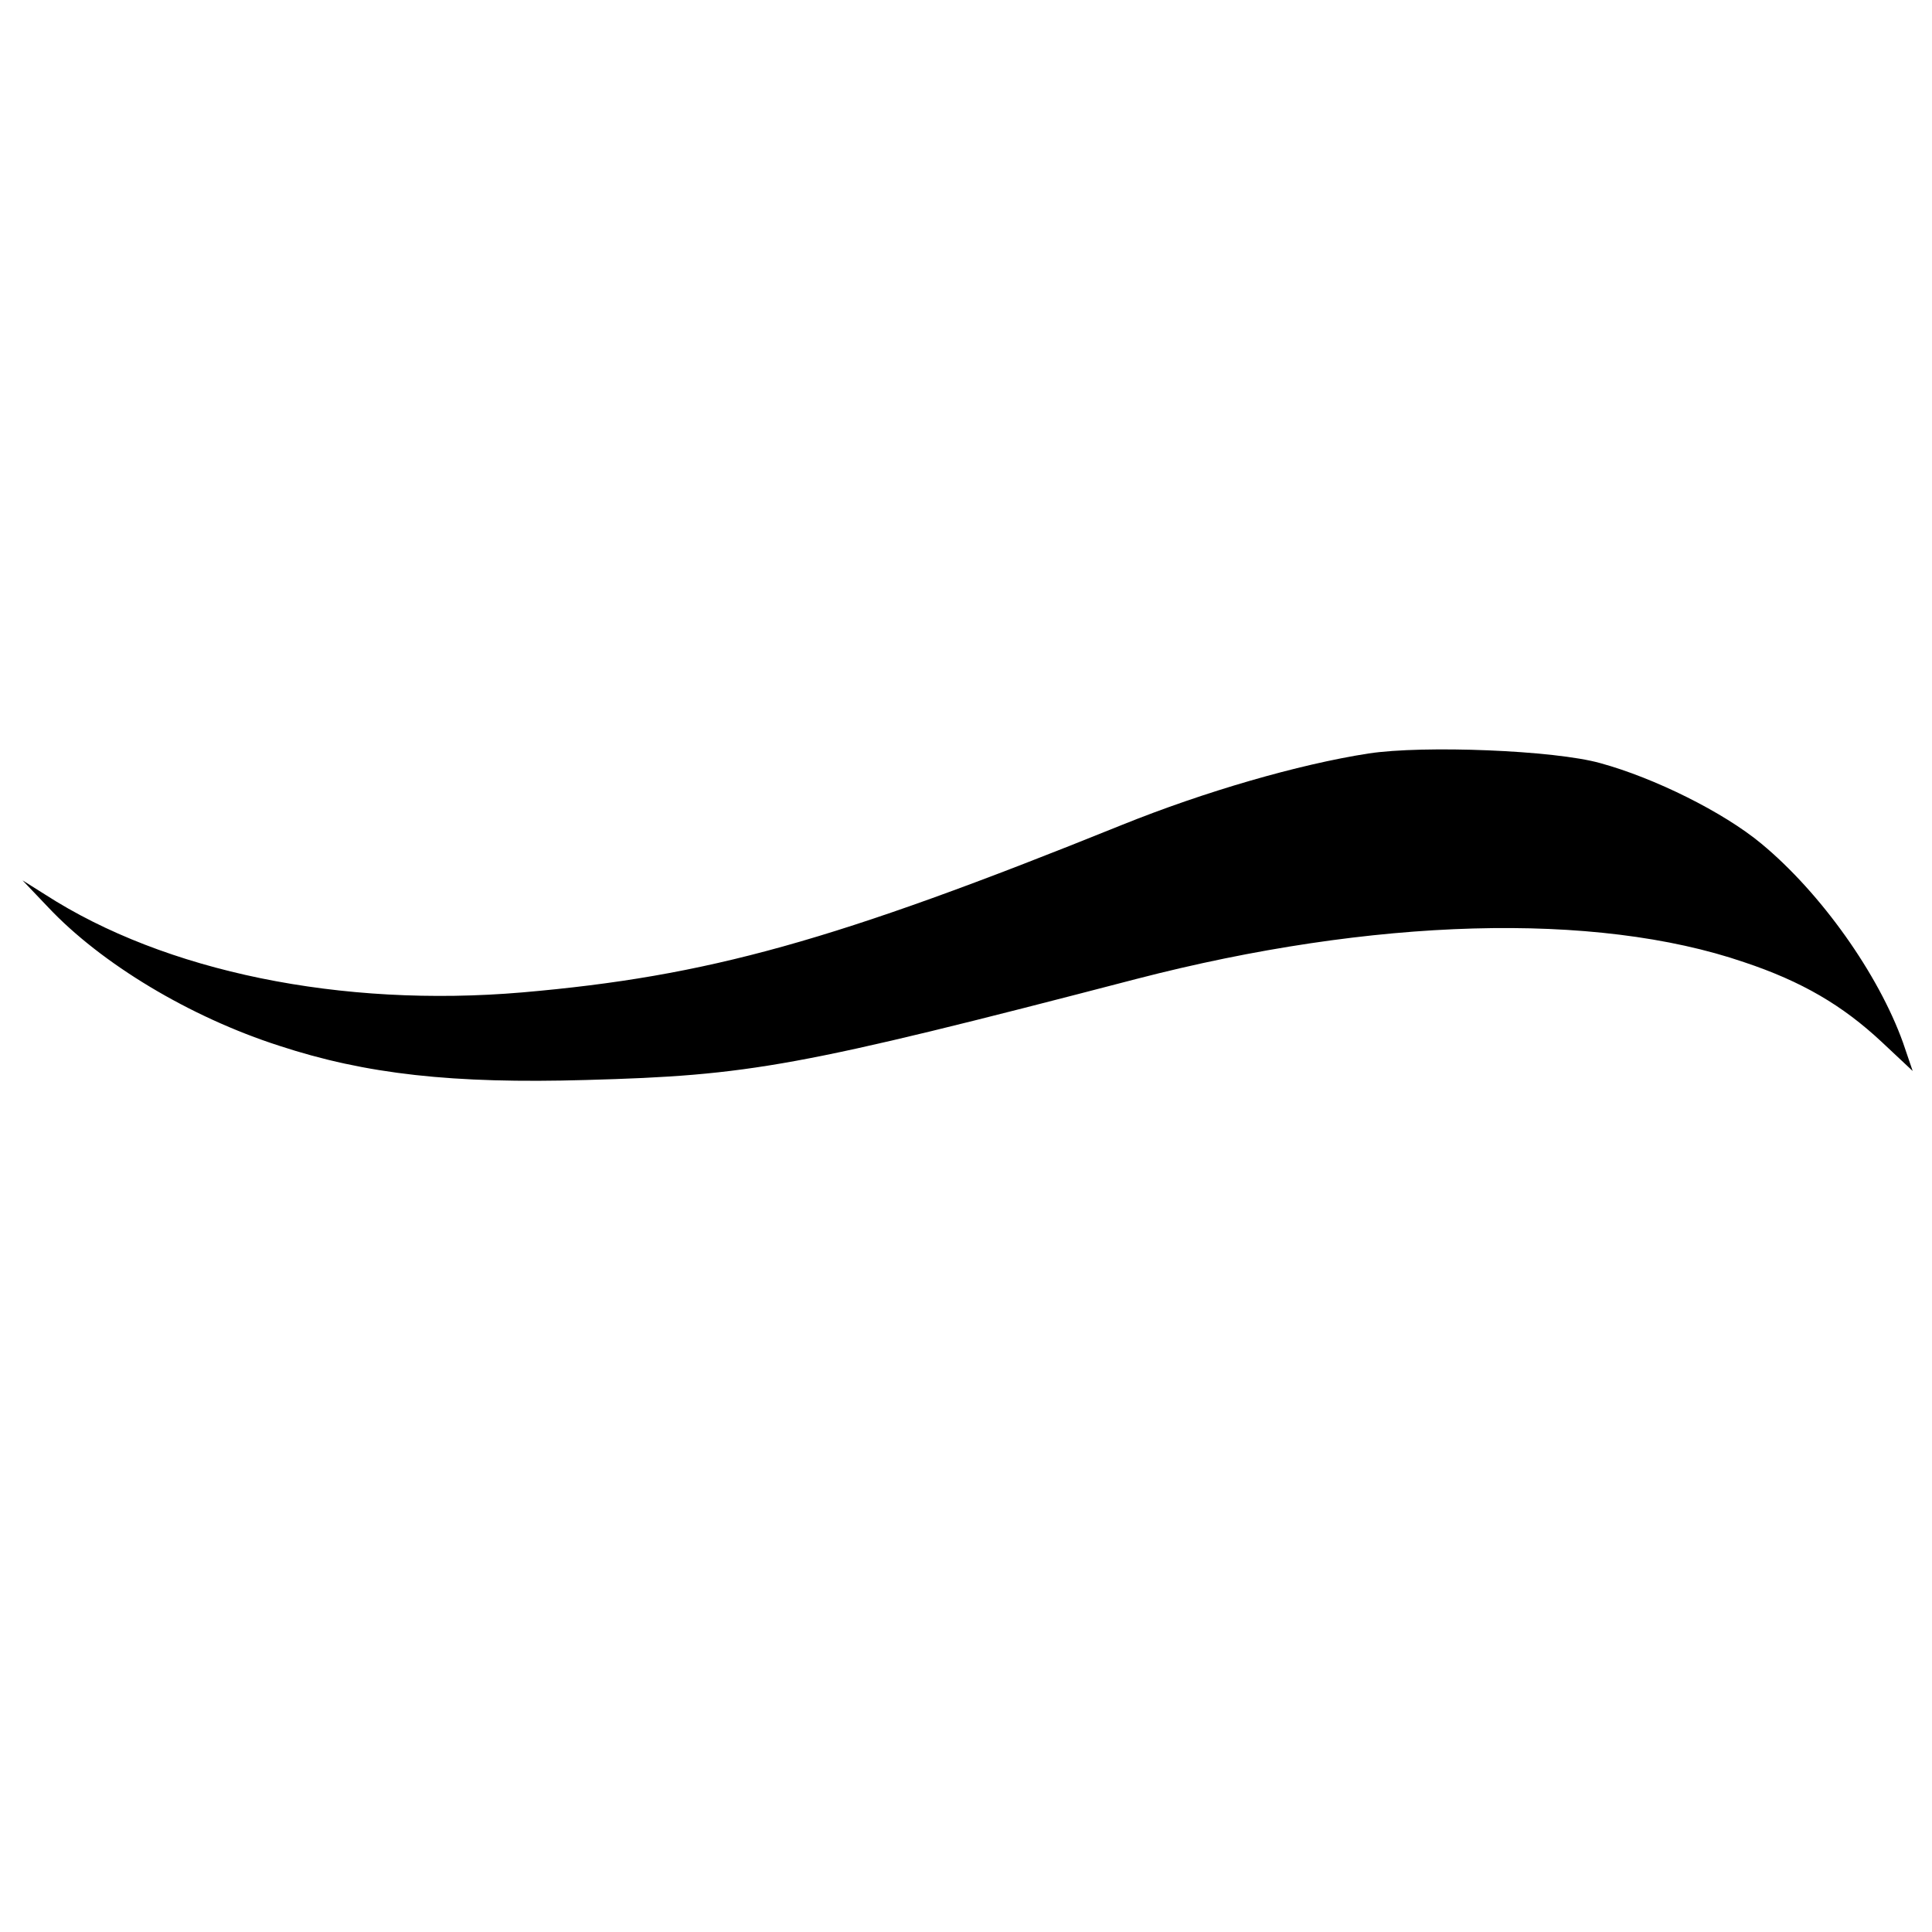 <?xml version="1.0" standalone="no"?>
<!DOCTYPE svg PUBLIC "-//W3C//DTD SVG 20010904//EN"
 "http://www.w3.org/TR/2001/REC-SVG-20010904/DTD/svg10.dtd">
<svg version="1.0" xmlns="http://www.w3.org/2000/svg"
 width="300pt" height="300pt" viewBox="0 0 300 300"
 preserveAspectRatio="xMidYMid meet">
<g transform="translate(0,300) scale(0.1,-0.1)"
fill="#000000" stroke="none">
<path d="M2125 1830 c-109 -17 -254 -59 -383 -111 -448 -181 -643 -235 -931
-260 -281 -24 -555 32 -741 152 l-35 22 40 -42 c82 -87 219 -170 359 -215 134
-44 269 -59 476 -53 255 7 329 20 855 157 367 95 712 105 943 26 90 -30 153
-67 214 -124 l48 -45 -15 44 c-38 106 -127 232 -220 309 -59 49 -166 102 -250
125 -71 20 -274 28 -360 15z"/>
</g>
</svg>
